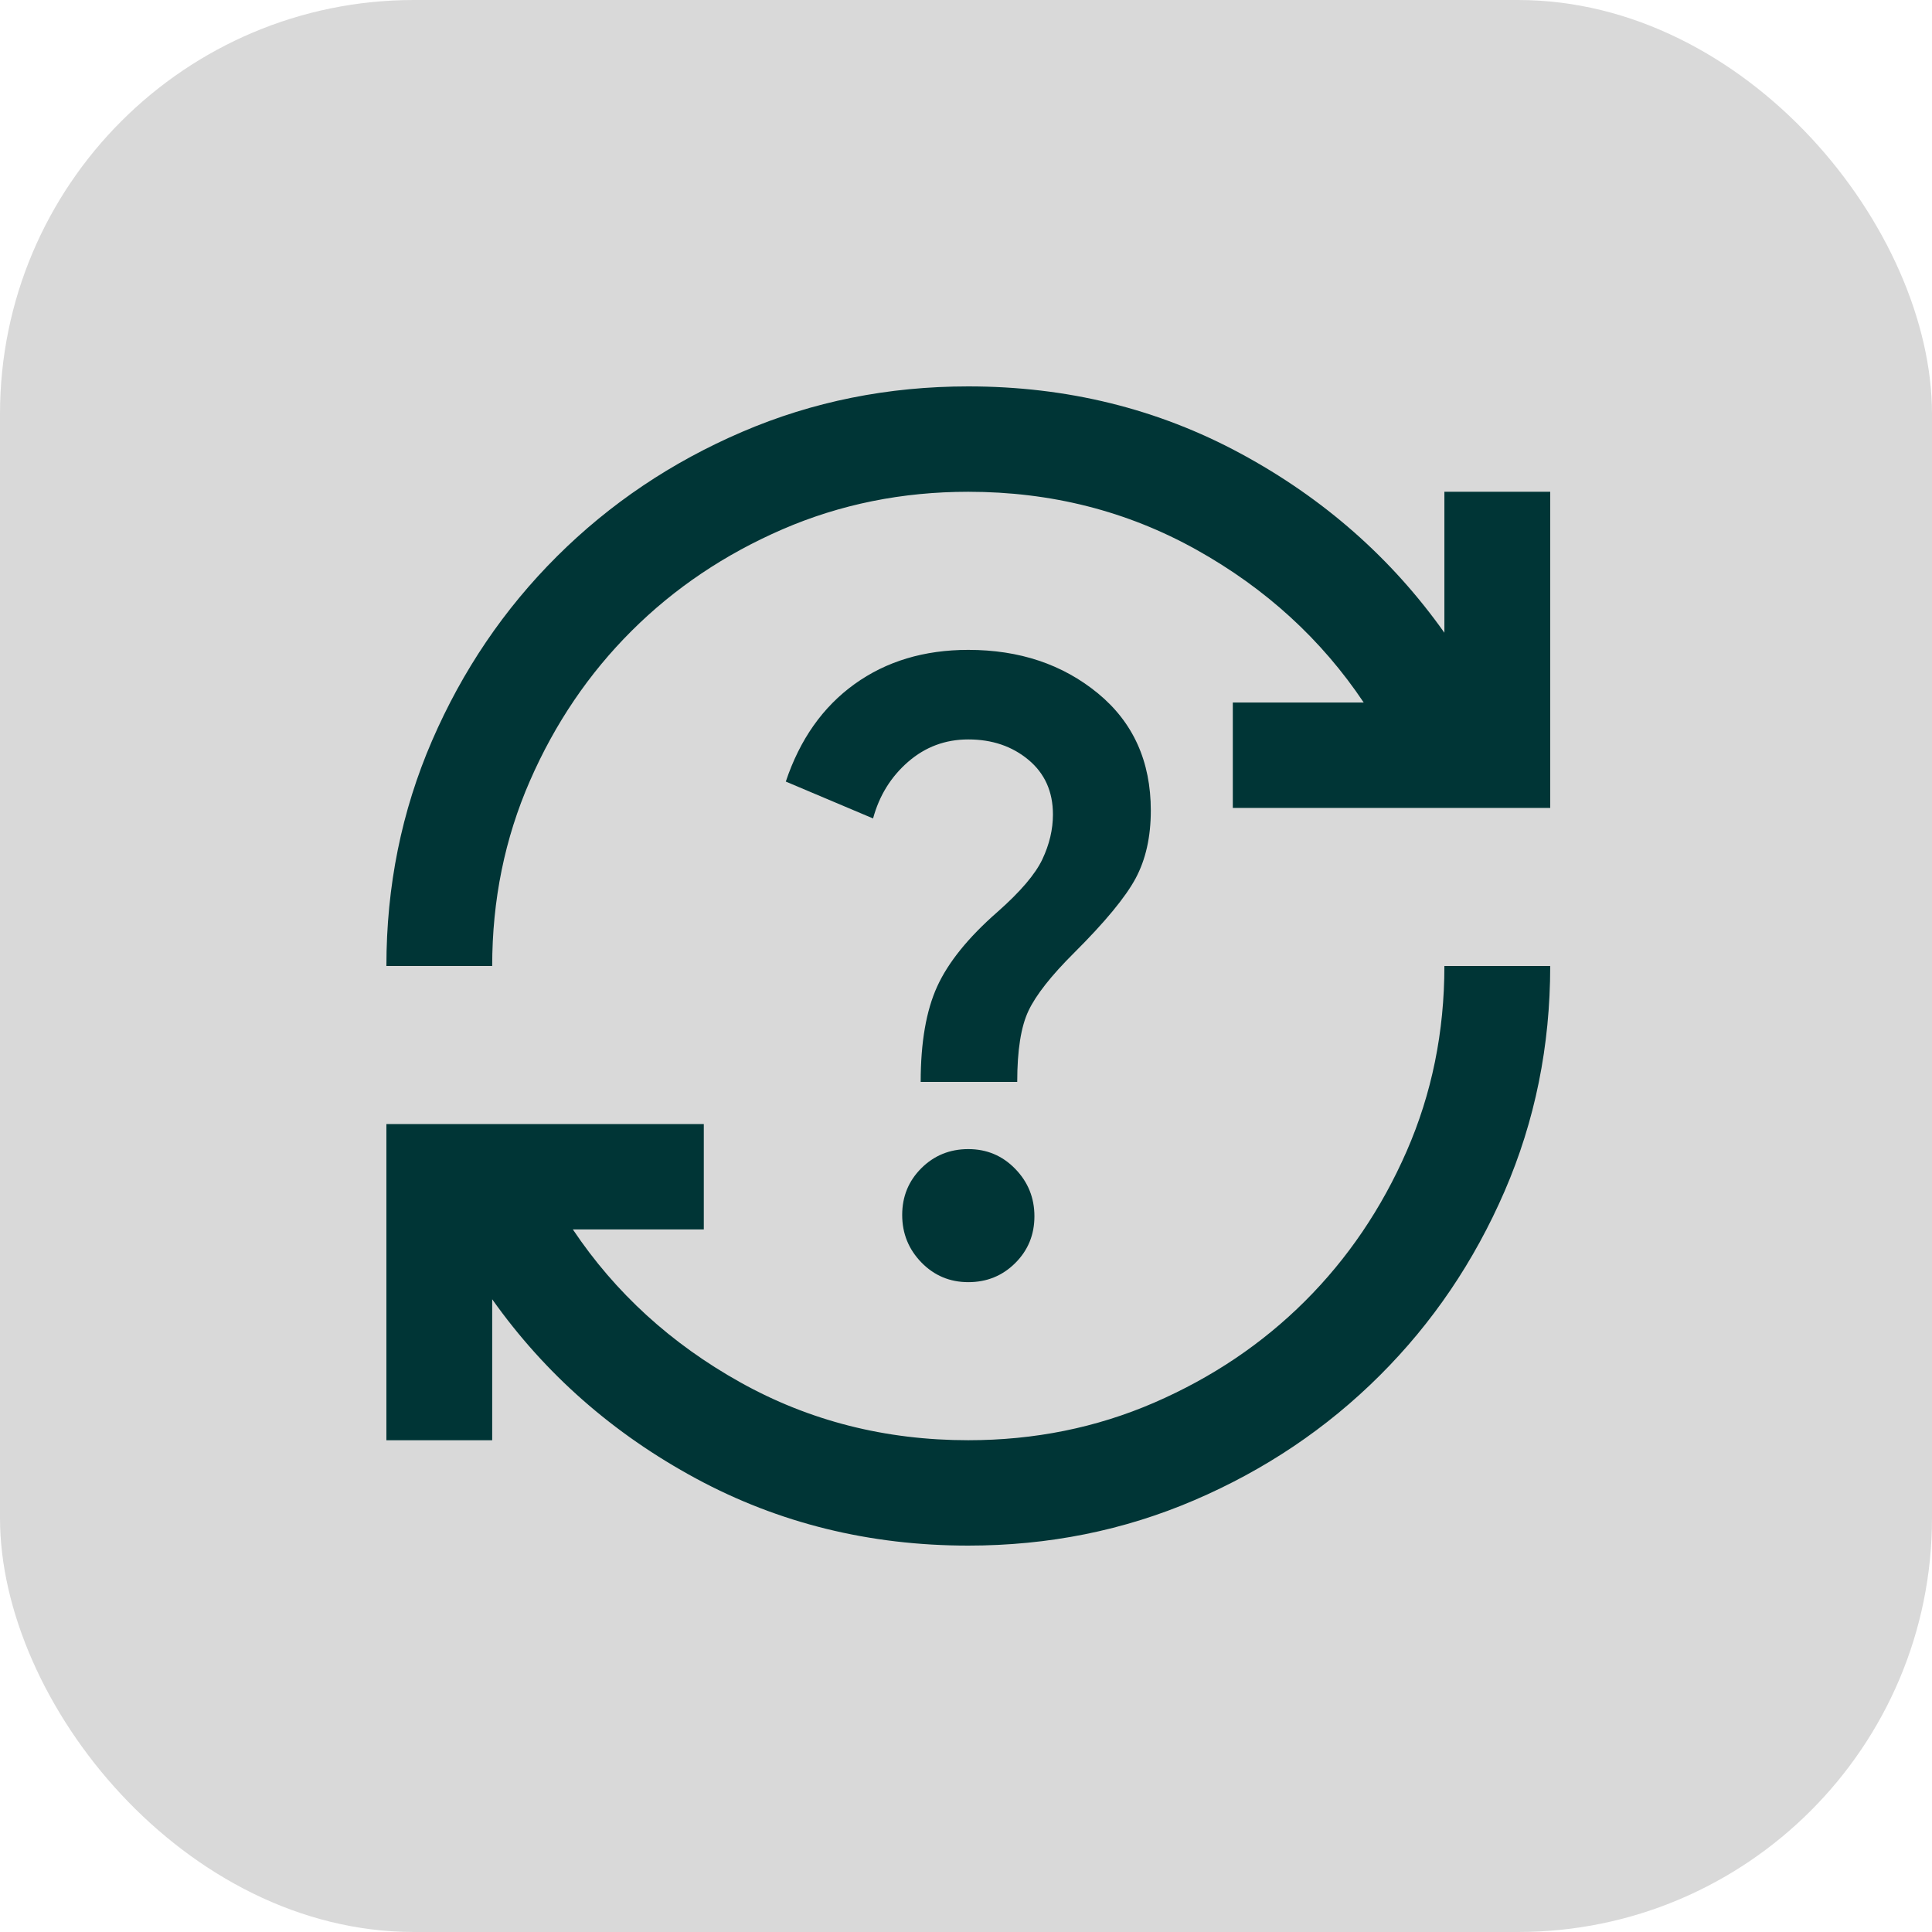 <svg width="70" height="70" viewBox="0 0 70 70" fill="none" xmlns="http://www.w3.org/2000/svg">
<rect width="70" height="70" rx="15" fill="#D9D9D9"/>
<path d="M35.083 56C31.506 56 28.215 55.189 25.212 53.566C22.21 51.943 19.75 49.779 17.833 47.075V52.182H14V40.727H25.5V44.545H20.756C22.29 46.836 24.31 48.682 26.818 50.082C29.325 51.482 32.081 52.182 35.083 52.182C37.479 52.182 39.723 51.728 41.816 50.822C43.908 49.915 45.729 48.69 47.278 47.147C48.827 45.603 50.057 43.79 50.968 41.706C51.878 39.622 52.333 37.386 52.333 35H56.167C56.167 37.895 55.616 40.616 54.514 43.161C53.411 45.707 51.902 47.934 49.985 49.843C48.069 51.752 45.833 53.256 43.277 54.353C40.721 55.451 37.99 56 35.083 56ZM14 35C14 32.105 14.551 29.384 15.653 26.839C16.755 24.293 18.265 22.066 20.181 20.157C22.098 18.248 24.334 16.744 26.89 15.647C29.445 14.549 32.176 14 35.083 14C38.661 14 41.951 14.811 44.954 16.434C47.957 18.057 50.417 20.221 52.333 22.925V17.818H56.167V29.273H44.667V25.454H49.41C47.877 23.164 45.857 21.318 43.349 19.918C40.841 18.518 38.086 17.818 35.083 17.818C32.688 17.818 30.443 18.272 28.351 19.178C26.259 20.085 24.438 21.31 22.889 22.853C21.339 24.397 20.109 26.21 19.199 28.294C18.288 30.378 17.833 32.614 17.833 35H14ZM35.083 46.455C35.754 46.455 36.321 46.224 36.784 45.763C37.248 45.301 37.479 44.736 37.479 44.068C37.479 43.4 37.248 42.827 36.784 42.35C36.321 41.873 35.754 41.634 35.083 41.634C34.413 41.634 33.846 41.865 33.382 42.326C32.919 42.788 32.688 43.352 32.688 44.02C32.688 44.689 32.919 45.261 33.382 45.739C33.846 46.216 34.413 46.455 35.083 46.455ZM33.358 39.2H36.856C36.856 38.054 36.992 37.196 37.264 36.623C37.535 36.05 38.086 35.35 38.917 34.523C40.035 33.409 40.777 32.51 41.145 31.826C41.512 31.142 41.696 30.323 41.696 29.368C41.696 27.586 41.057 26.171 39.779 25.12C38.501 24.07 36.936 23.546 35.083 23.546C33.486 23.546 32.112 23.959 30.962 24.786C29.812 25.614 28.982 26.791 28.471 28.318L31.633 29.654C31.857 28.827 32.28 28.143 32.903 27.602C33.526 27.061 34.253 26.791 35.083 26.791C35.946 26.791 36.673 27.038 37.264 27.531C37.855 28.024 38.15 28.684 38.15 29.511C38.15 30.052 38.022 30.593 37.767 31.134C37.511 31.675 36.968 32.311 36.138 33.043C35.083 33.966 34.357 34.865 33.957 35.74C33.558 36.615 33.358 37.768 33.358 39.2Z" fill="#003536"/>
</svg>
